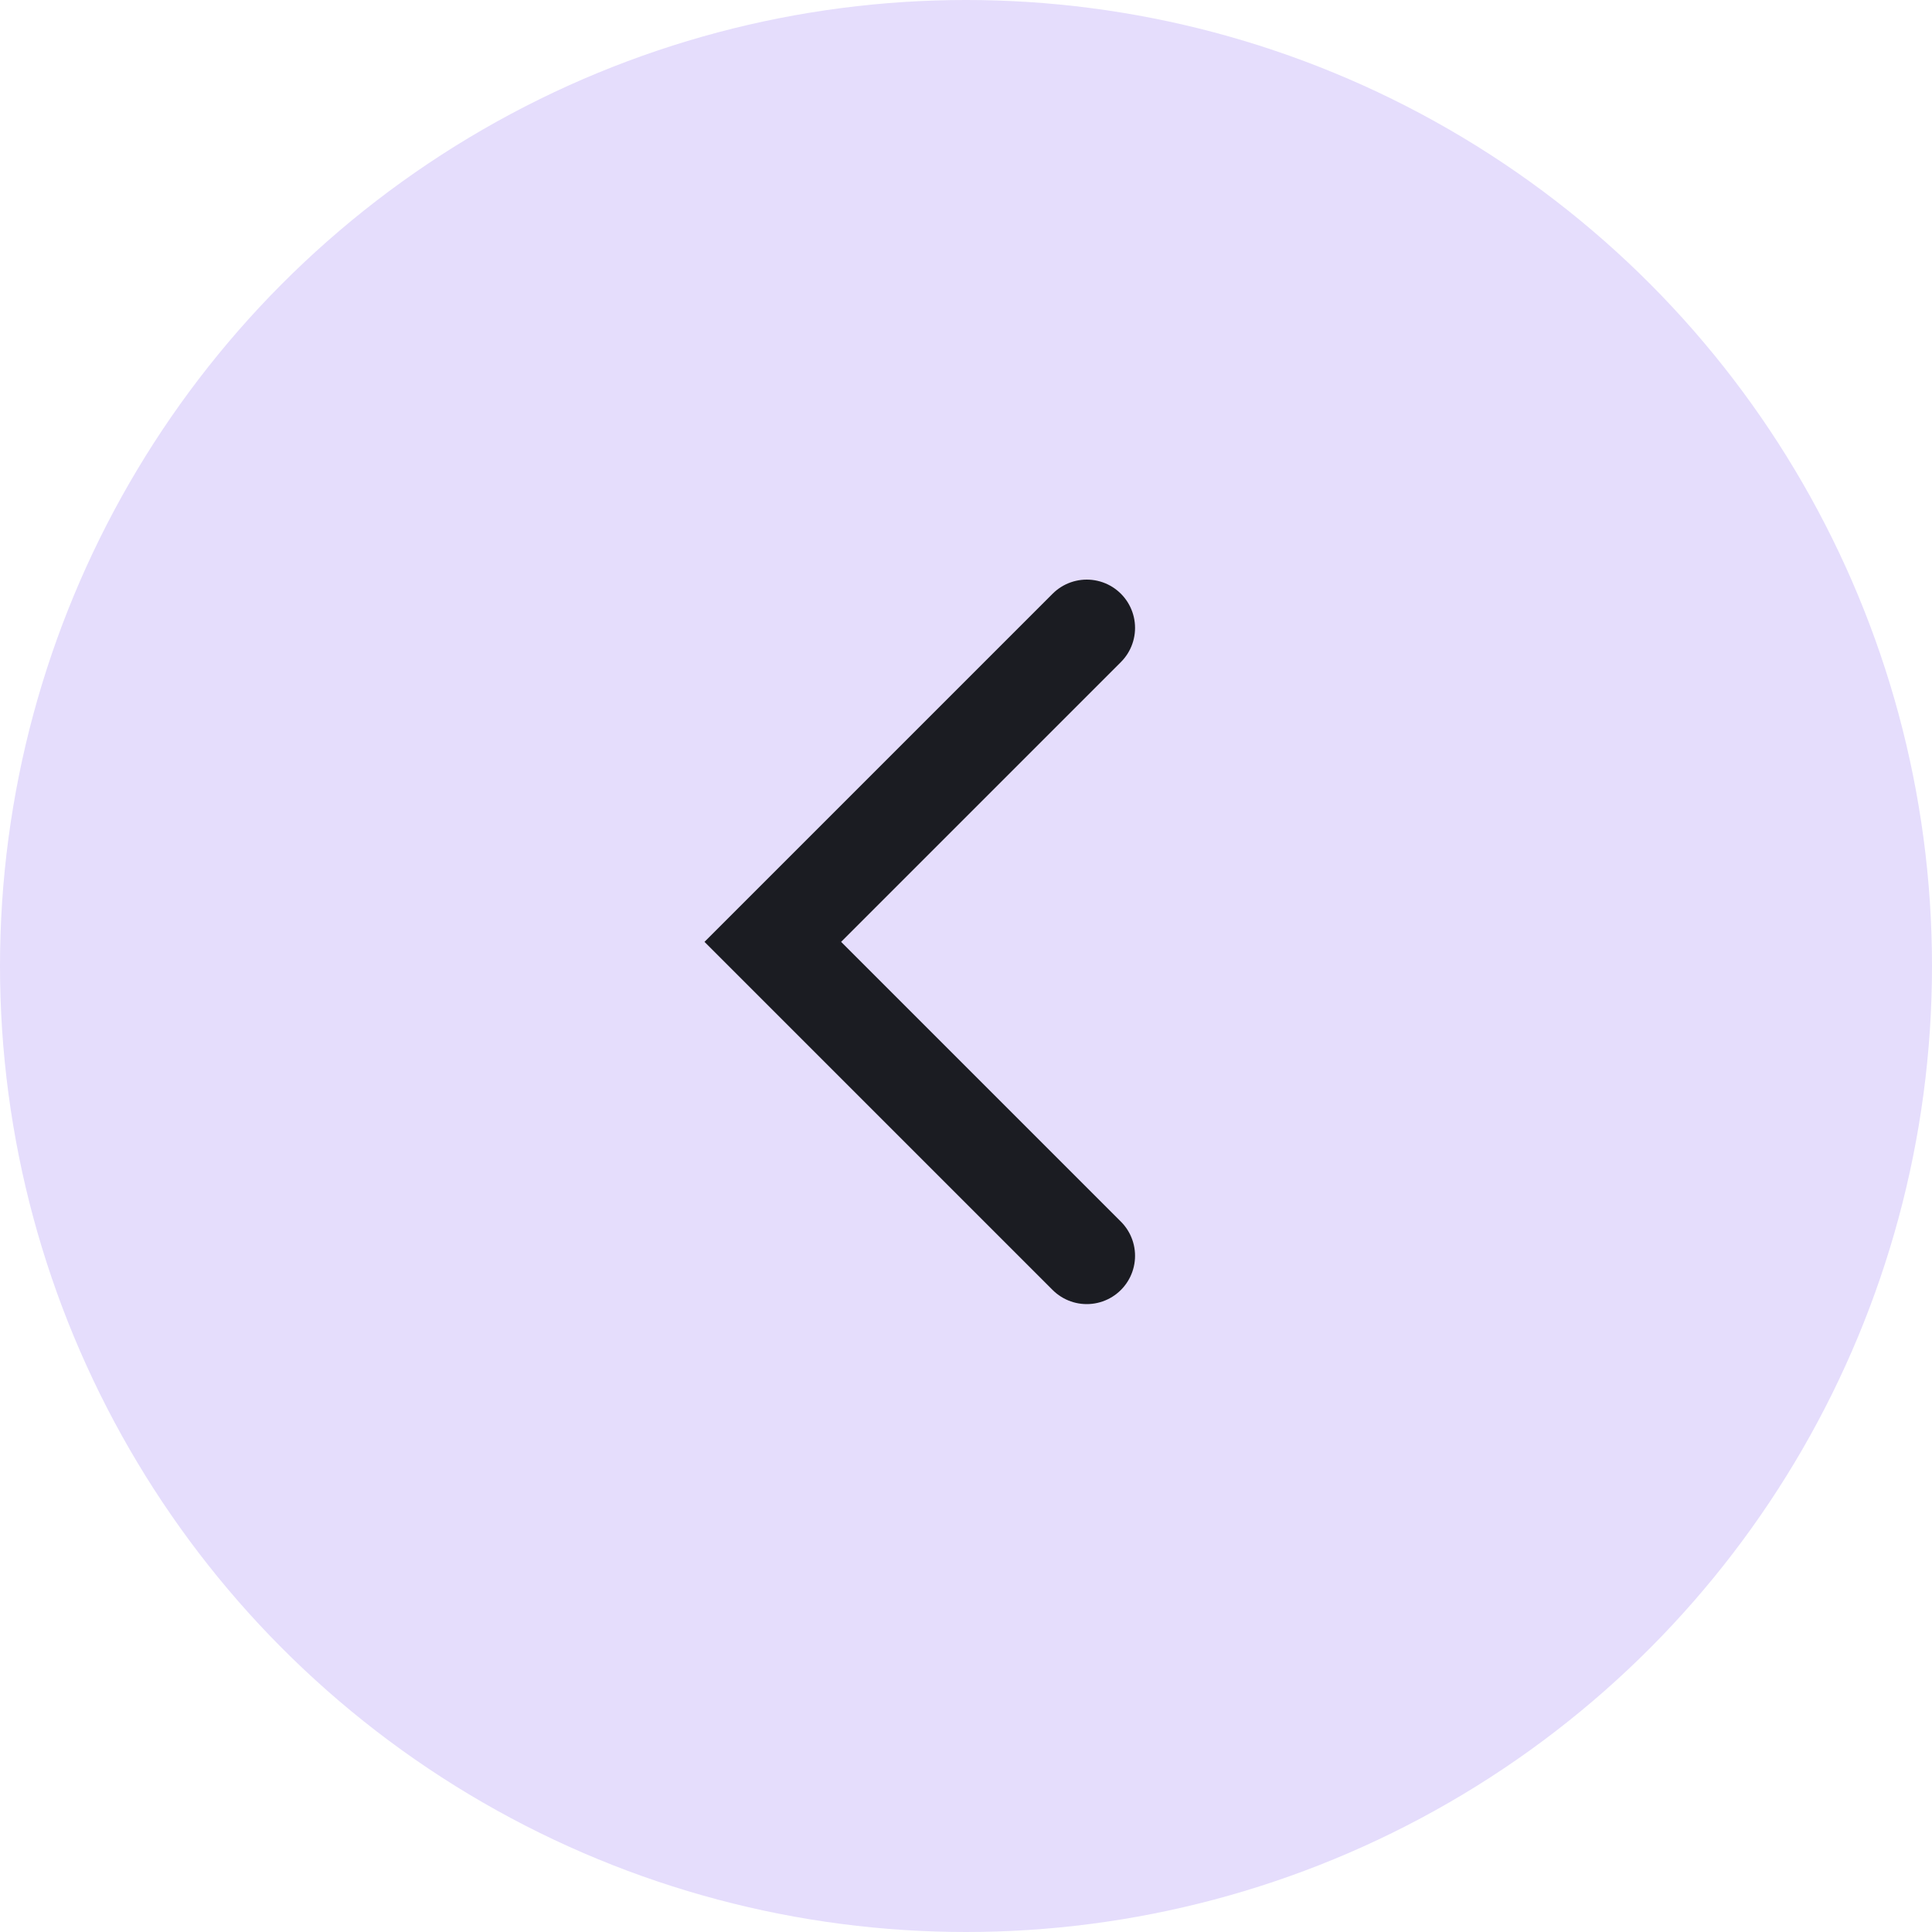 <?xml version="1.0" encoding="UTF-8"?> <svg xmlns="http://www.w3.org/2000/svg" width="40" height="40" viewBox="0 0 40 40" fill="none"> <circle cx="20" cy="20" r="20" fill="#E5DDFC"></circle> <path d="M22.5 13L16 19.5L22.5 26" stroke="#1B1C22" stroke-width="2" stroke-linecap="round"></path> </svg> 